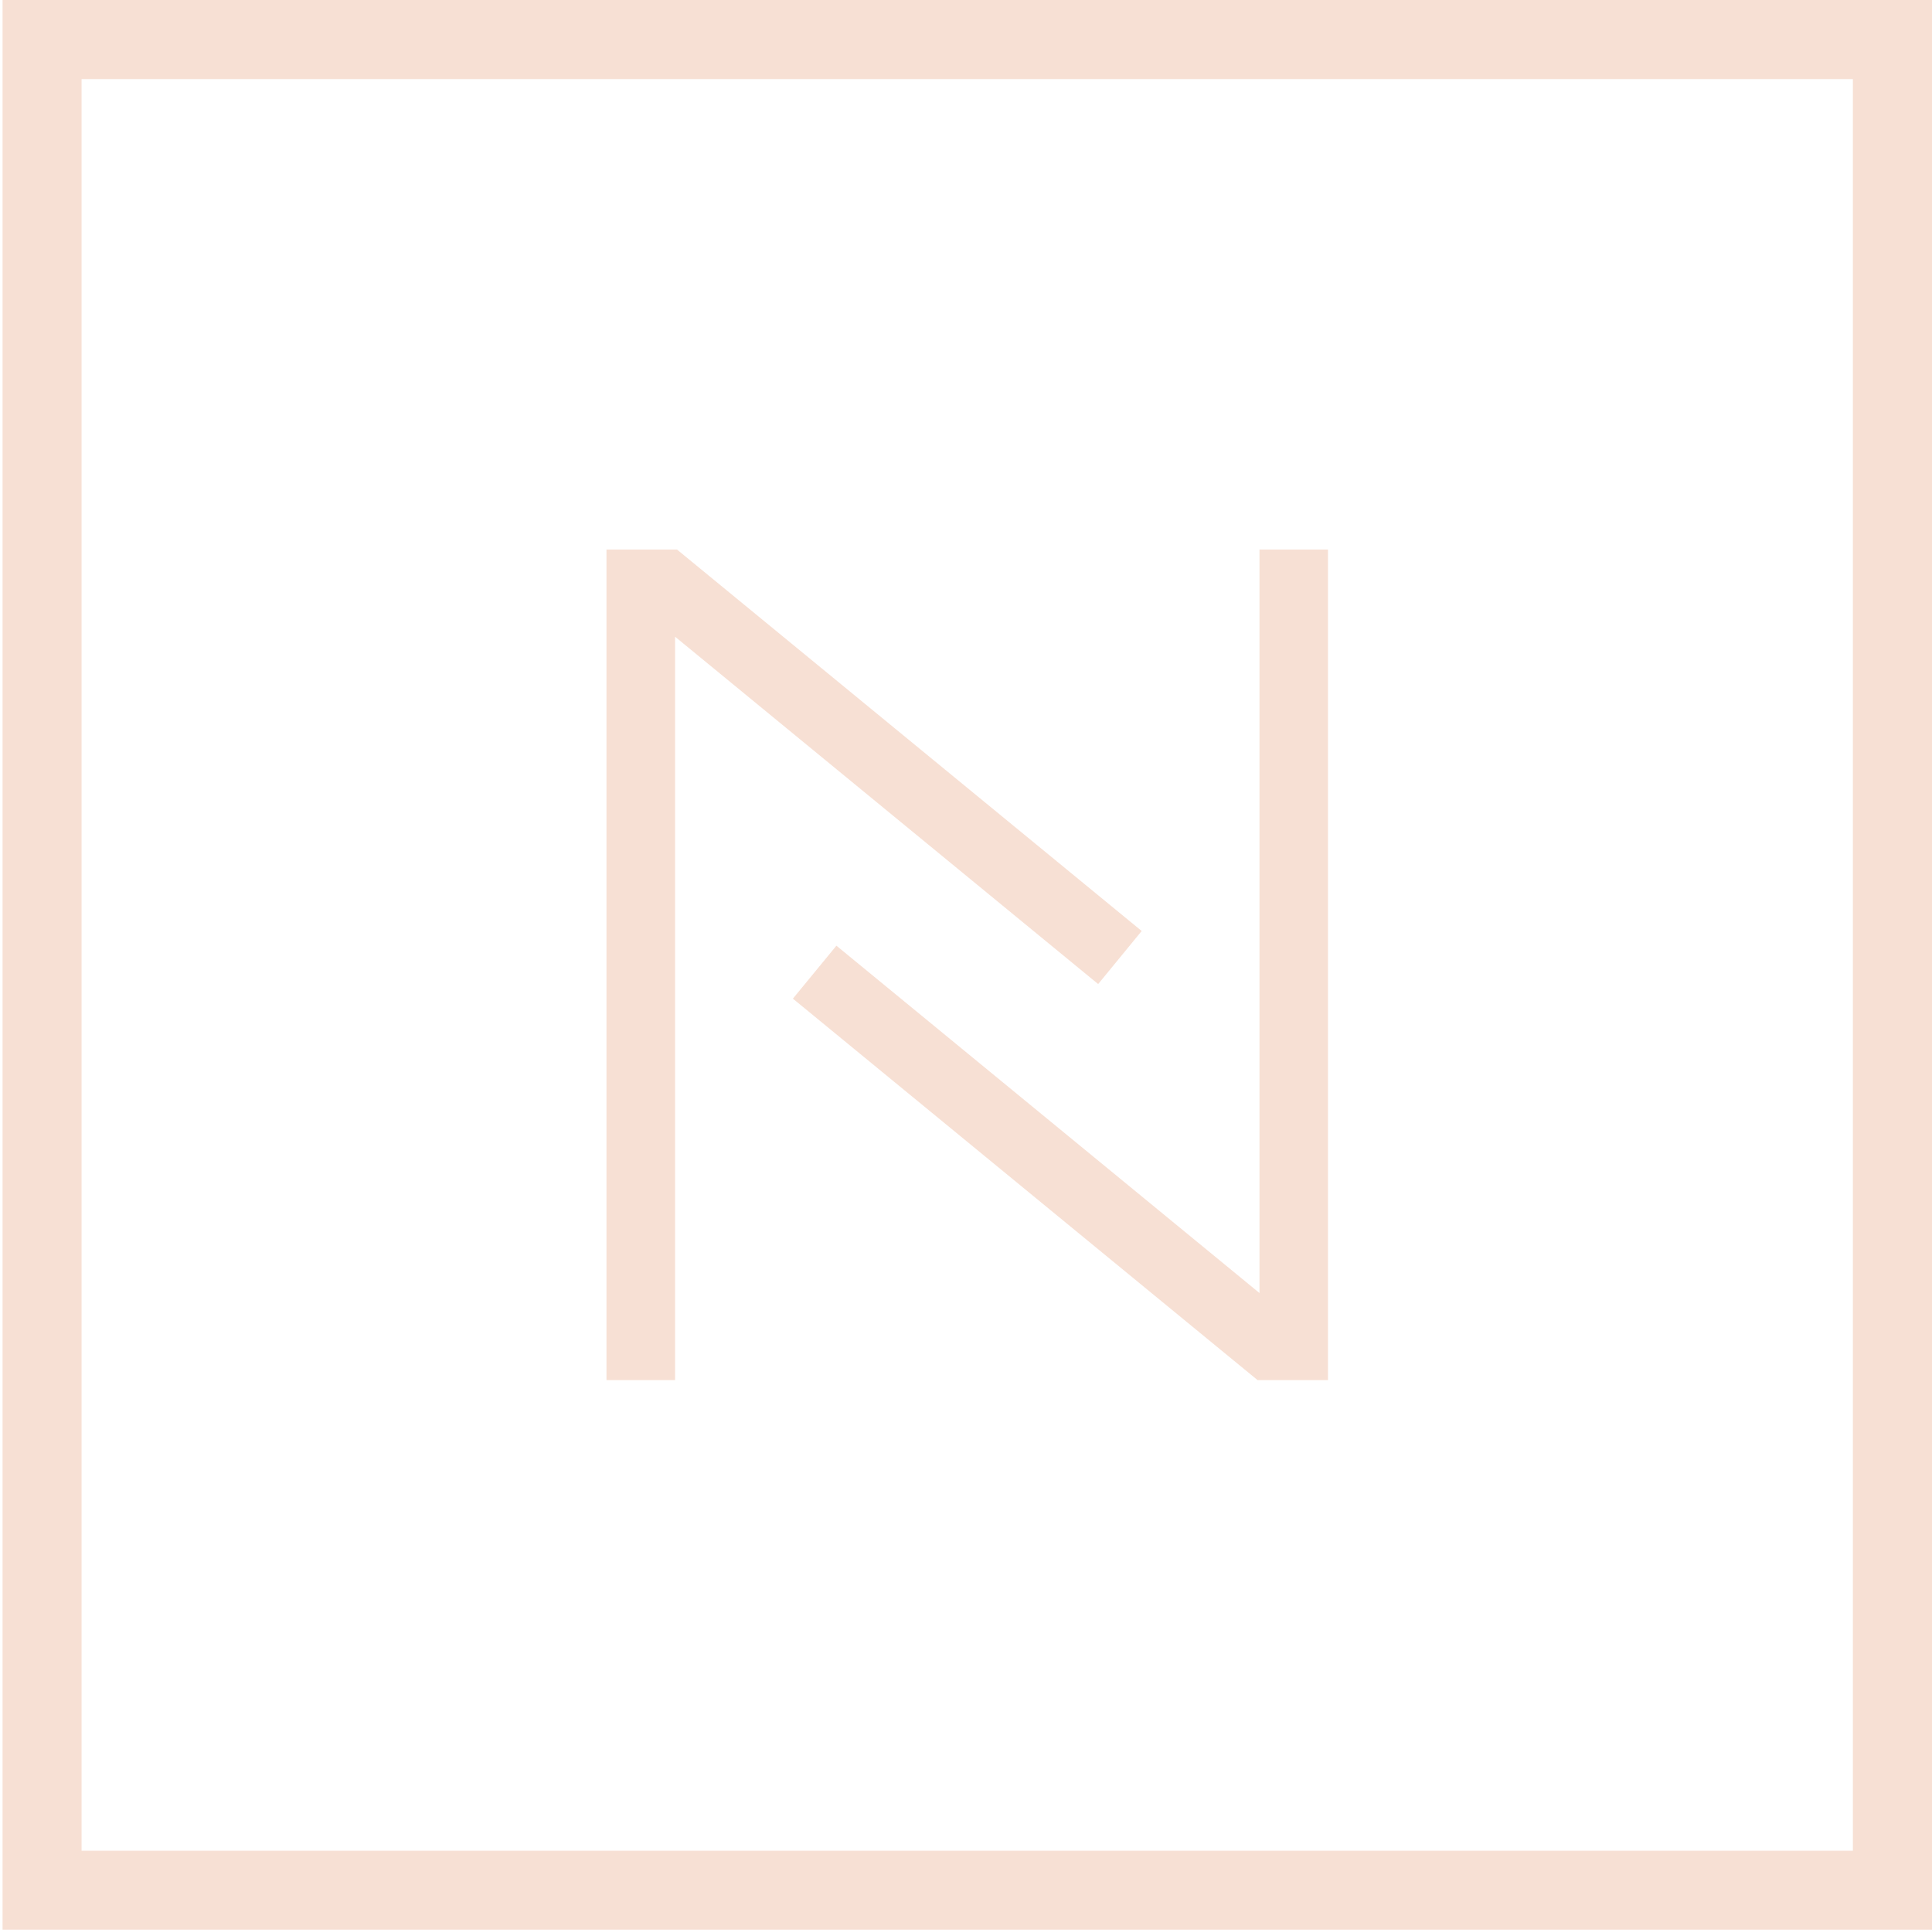 <?xml version="1.0" encoding="utf-8"?>
<!-- Generator: Adobe Illustrator 16.0.0, SVG Export Plug-In . SVG Version: 6.00 Build 0)  -->
<!DOCTYPE svg PUBLIC "-//W3C//DTD SVG 1.1//EN" "http://www.w3.org/Graphics/SVG/1.1/DTD/svg11.dtd">
<svg version="1.1" id="Layer_1" xmlns="http://www.w3.org/2000/svg" xmlns:xlink="http://www.w3.org/1999/xlink" x="0px" y="0px"
	 width="751px" height="750px" viewBox="0 0 751 750" enable-background="new 0 0 751 750" xml:space="preserve">
<g id="Layer_1-2">
	<polygon fill="#F7E0D4" points="235.75,213.584 235.75,536.375 262.416,536.375 262.416,247.459 426.875,382.458 443.792,361.833 
		263.166,213.584 	"/>
	<polygon fill="#F7E0D4" points="516.208,536.375 516.208,213.584 489.583,213.584 489.583,502.542 325.125,367.542 
		308.209,388.125 488.833,536.375 	"/>
	<path fill="#F7E0D4" d="M31.708,719.292H720.25V30.75H31.708V719.292z M751,750H1V0h750V750z"/>
</g>
</svg>
